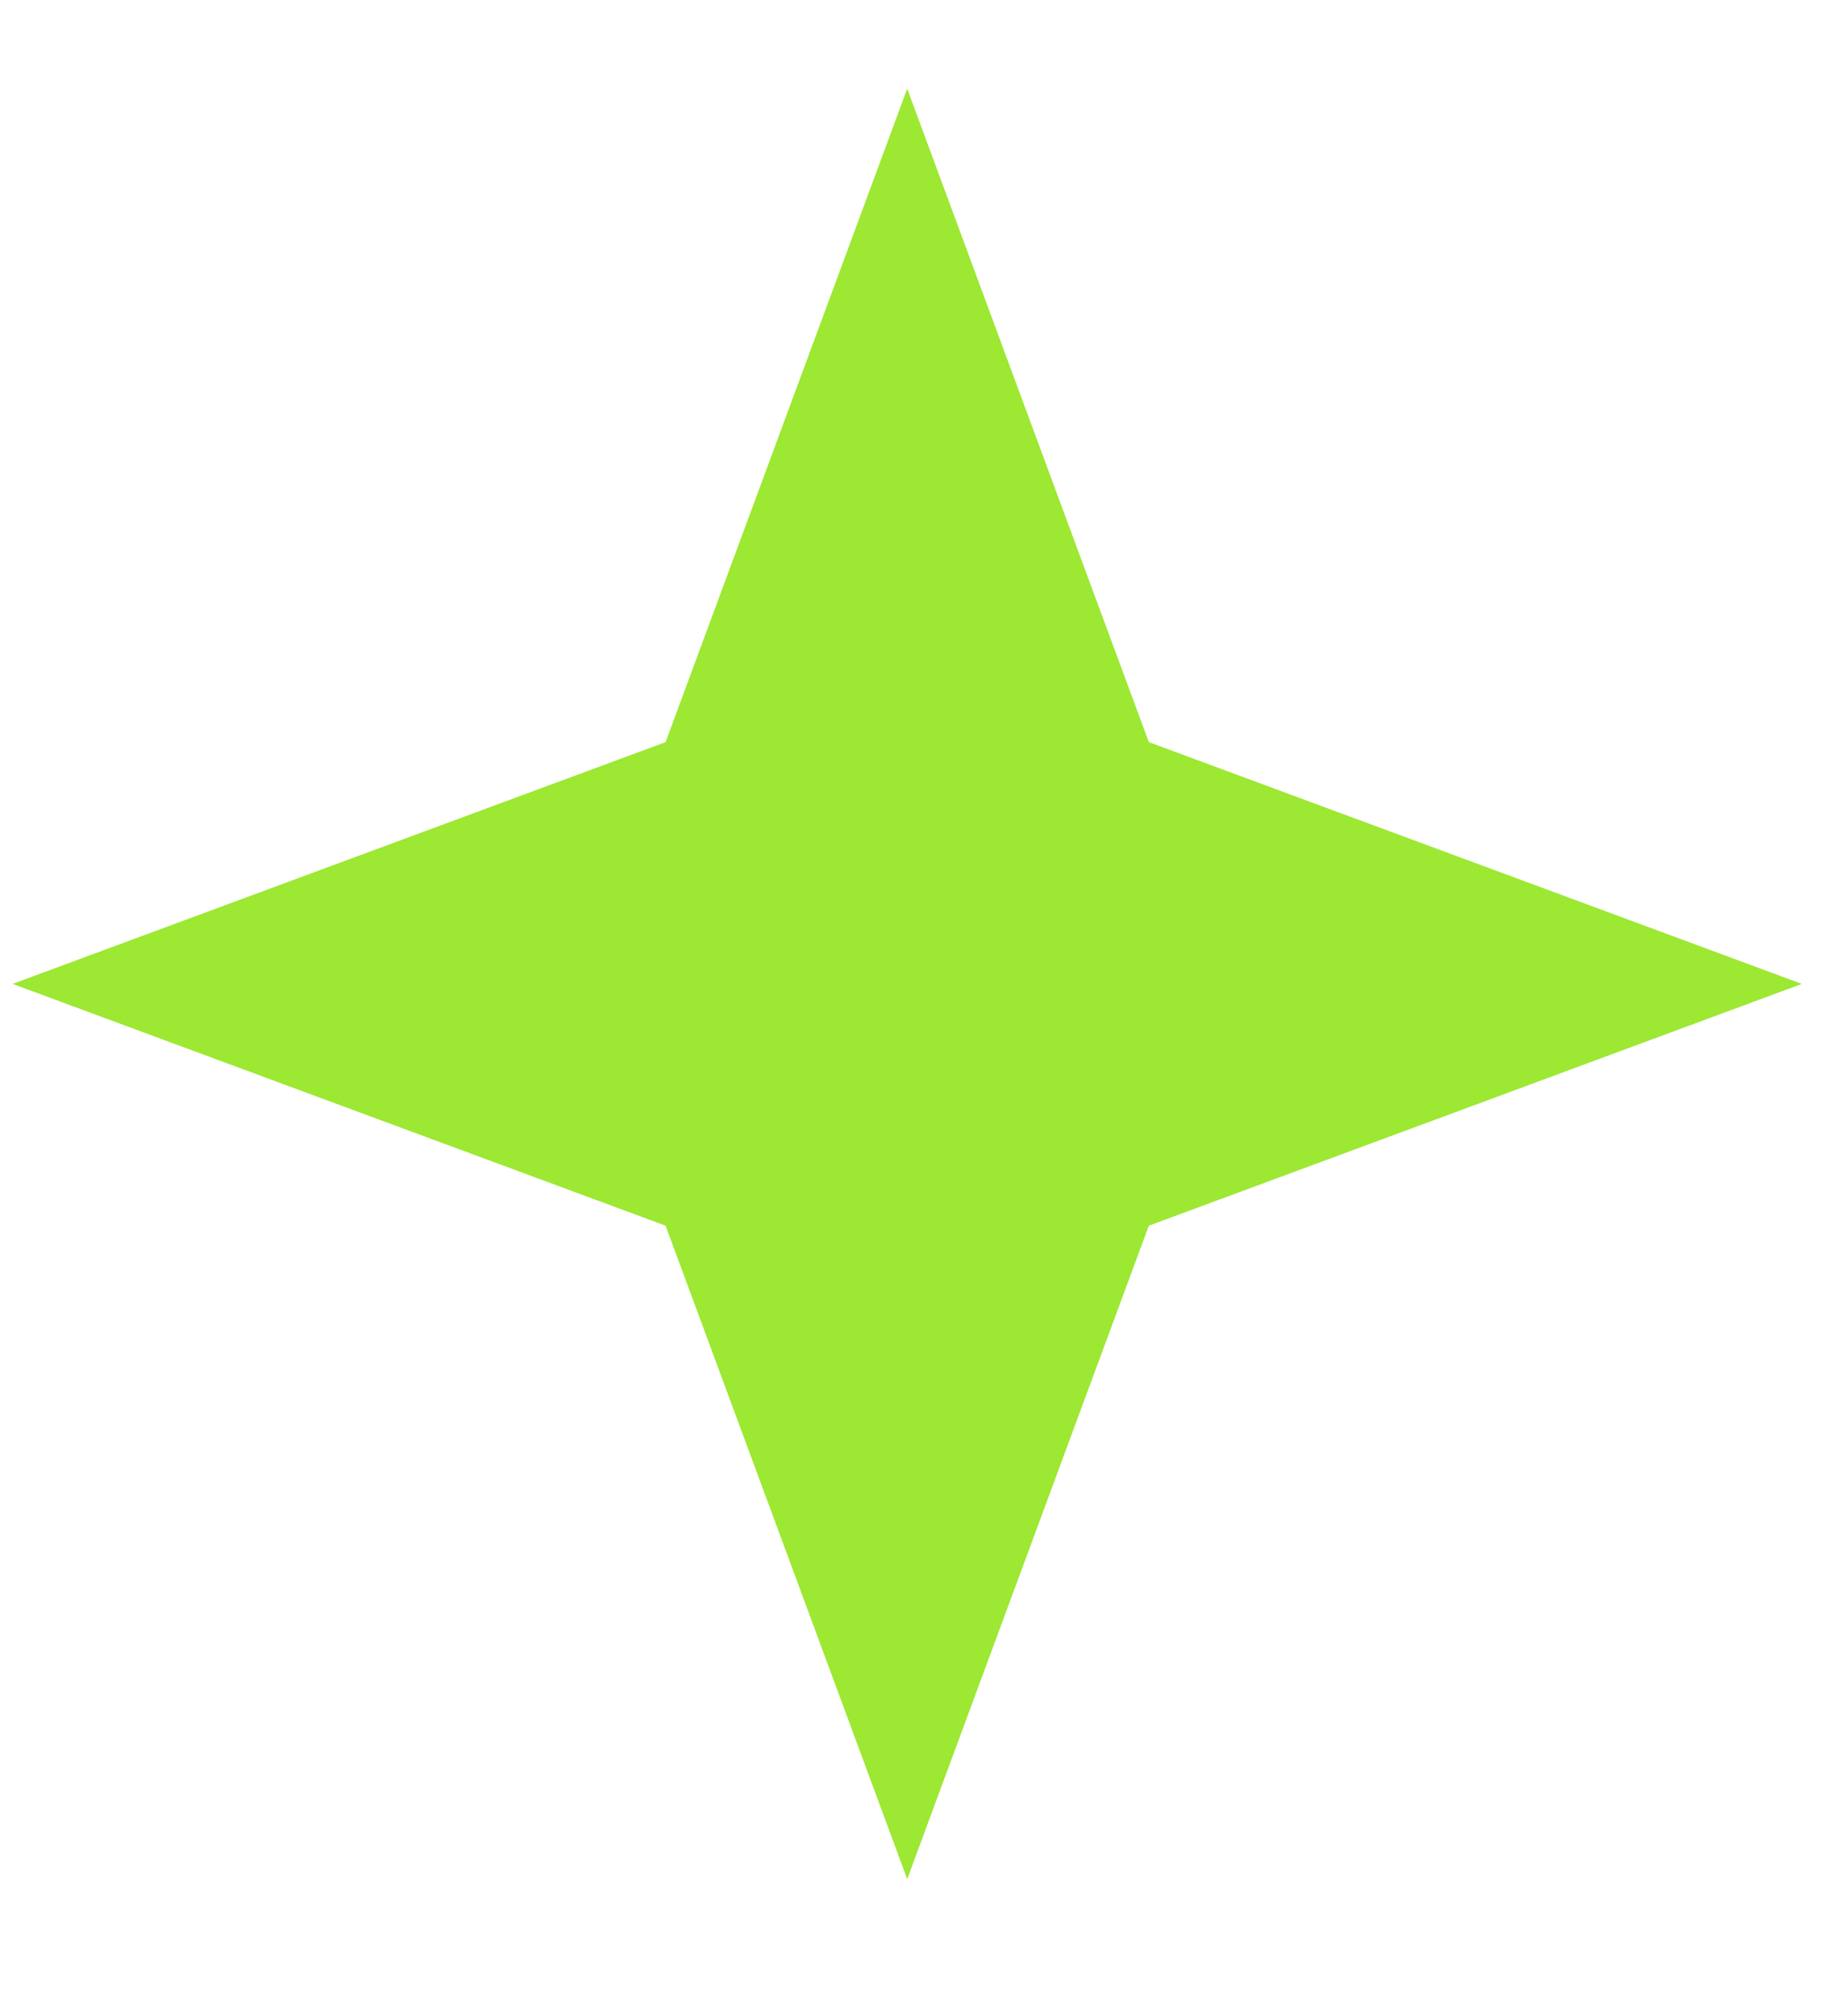 <?xml version="1.0" encoding="UTF-8"?> <svg xmlns="http://www.w3.org/2000/svg" width="11" height="12" viewBox="0 0 11 12" fill="none"><path d="M5.403 0.528L6.842 4.417L10.731 5.856L6.842 7.295L5.403 11.184L3.964 7.295L0.075 5.856L3.964 4.417L5.403 0.528Z" fill="#9CE832"></path></svg> 